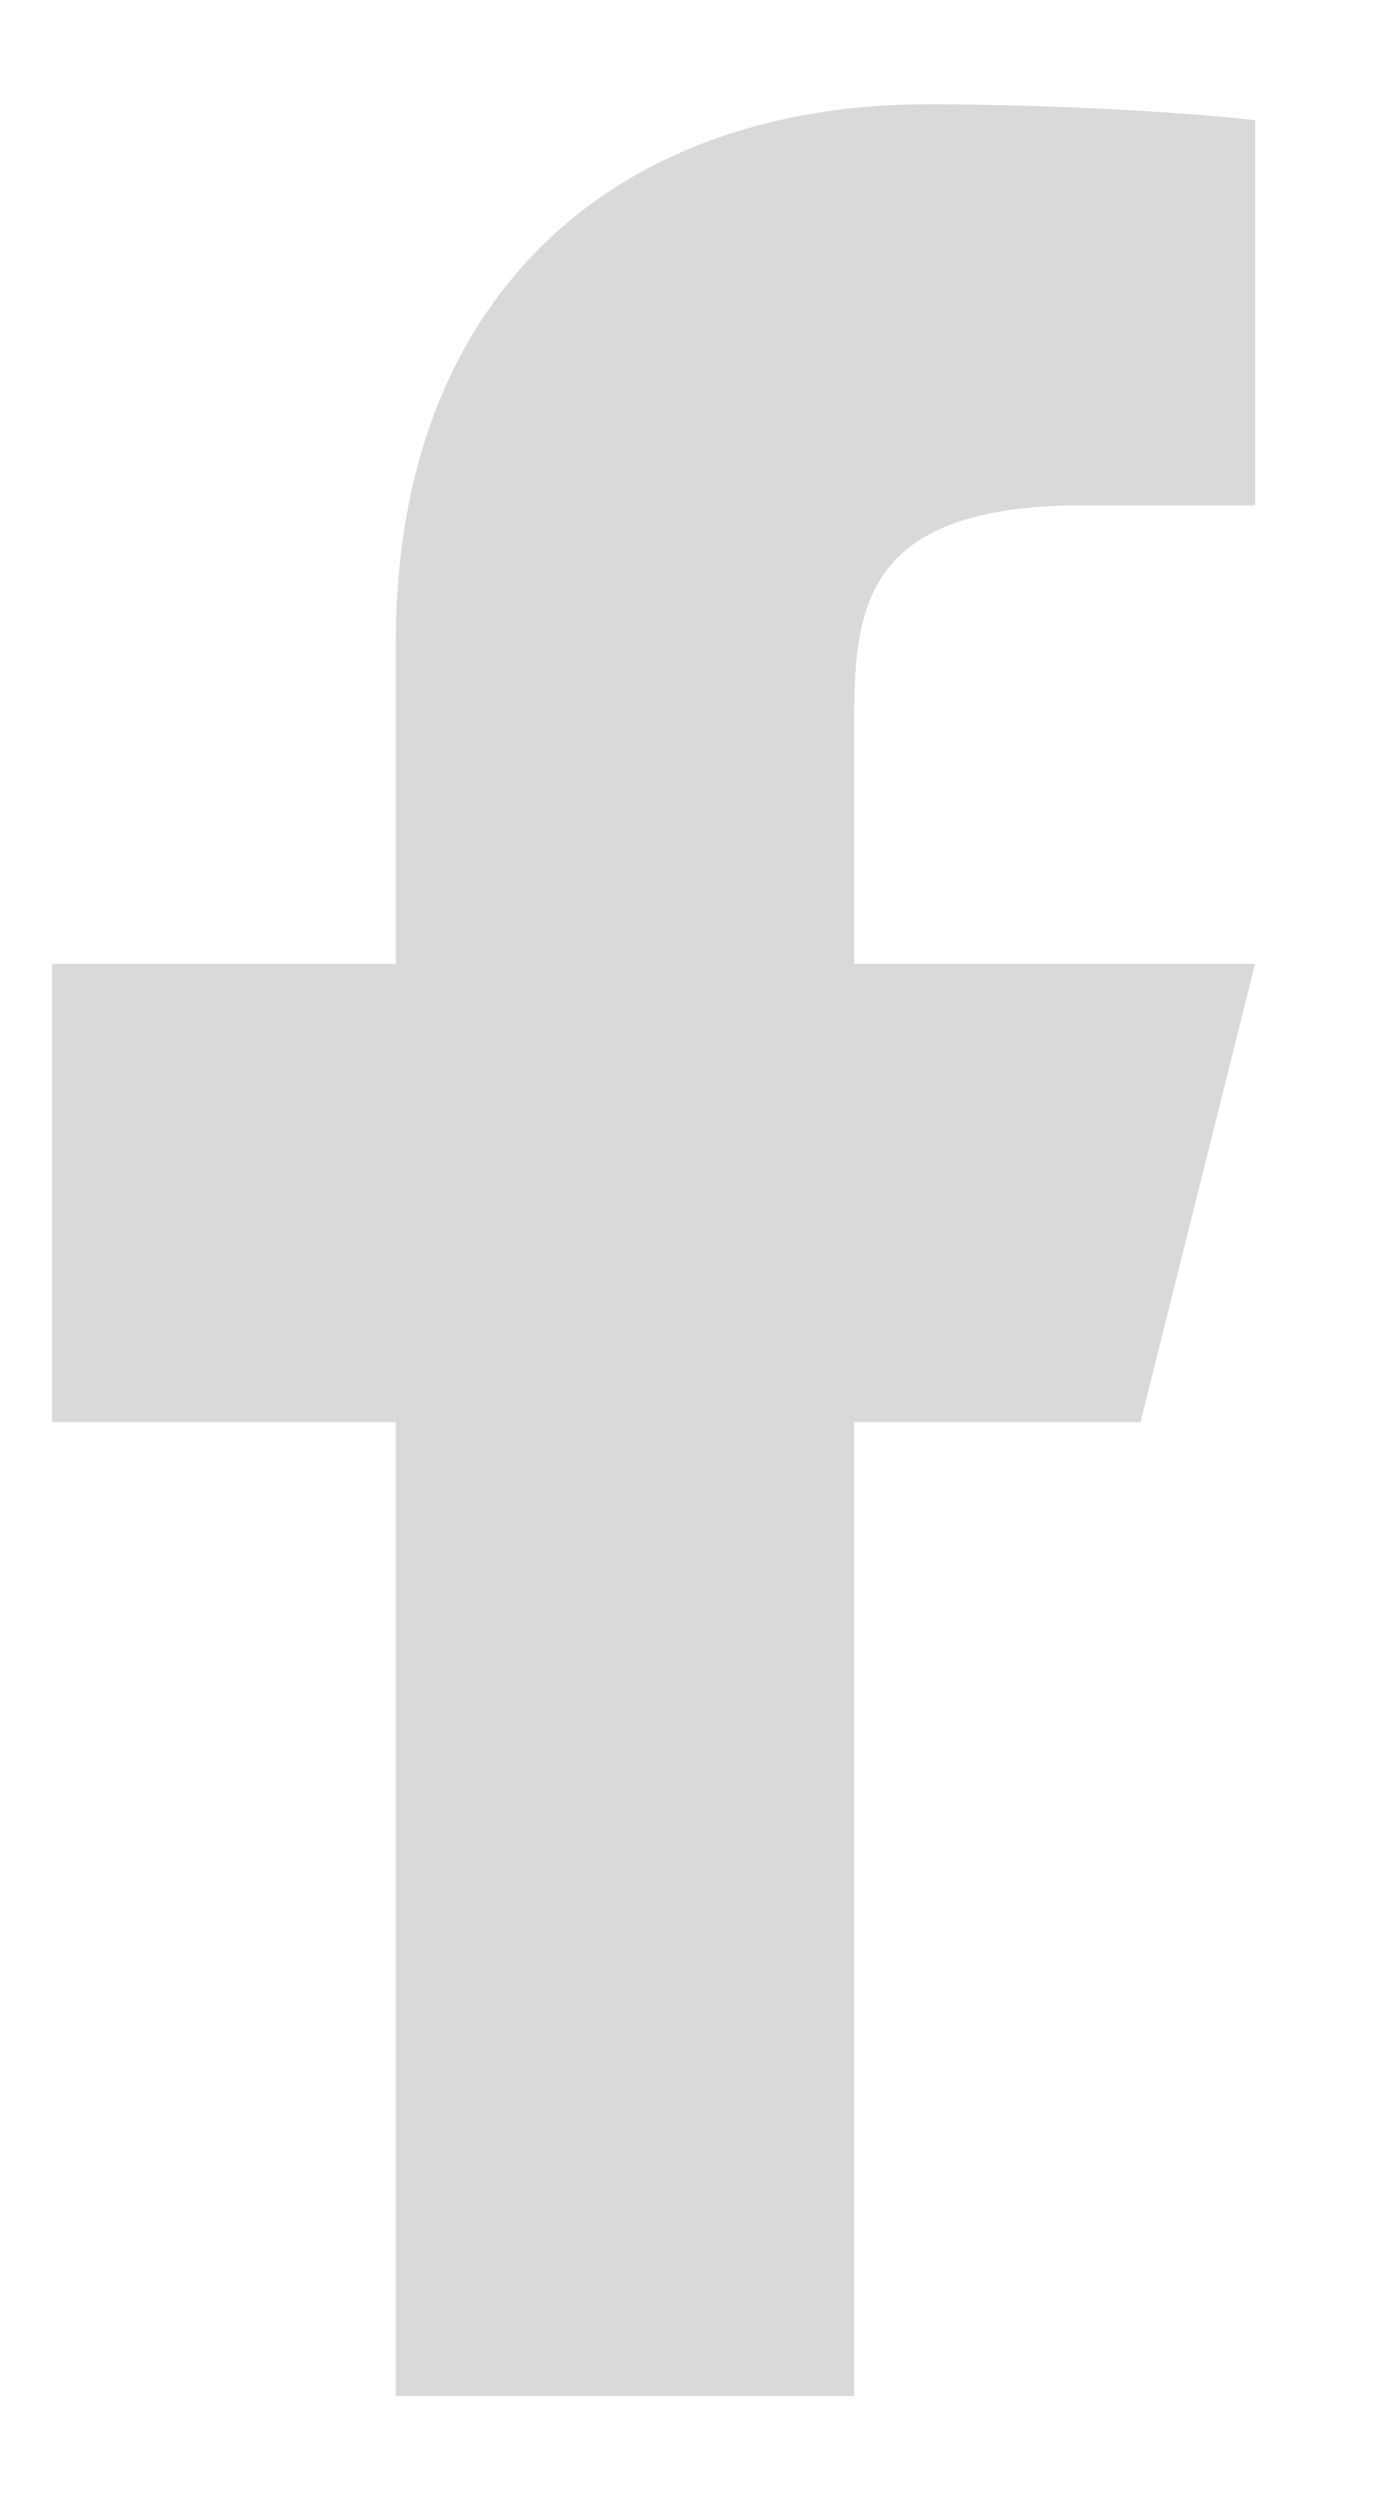 <svg width="11" height="20" viewBox="0 0 11 20" fill="none" xmlns="http://www.w3.org/2000/svg">
<path d="M6.833 11.376H9.124L10.041 7.709H6.833V5.876C6.833 4.931 6.833 4.042 8.666 4.042H10.041V0.962C9.742 0.923 8.614 0.834 7.422 0.834C4.933 0.834 3.166 2.353 3.166 5.142V7.709H0.416V11.376H3.166V19.167H6.833V11.376Z" fill="#D9D9D9"/>
</svg>
